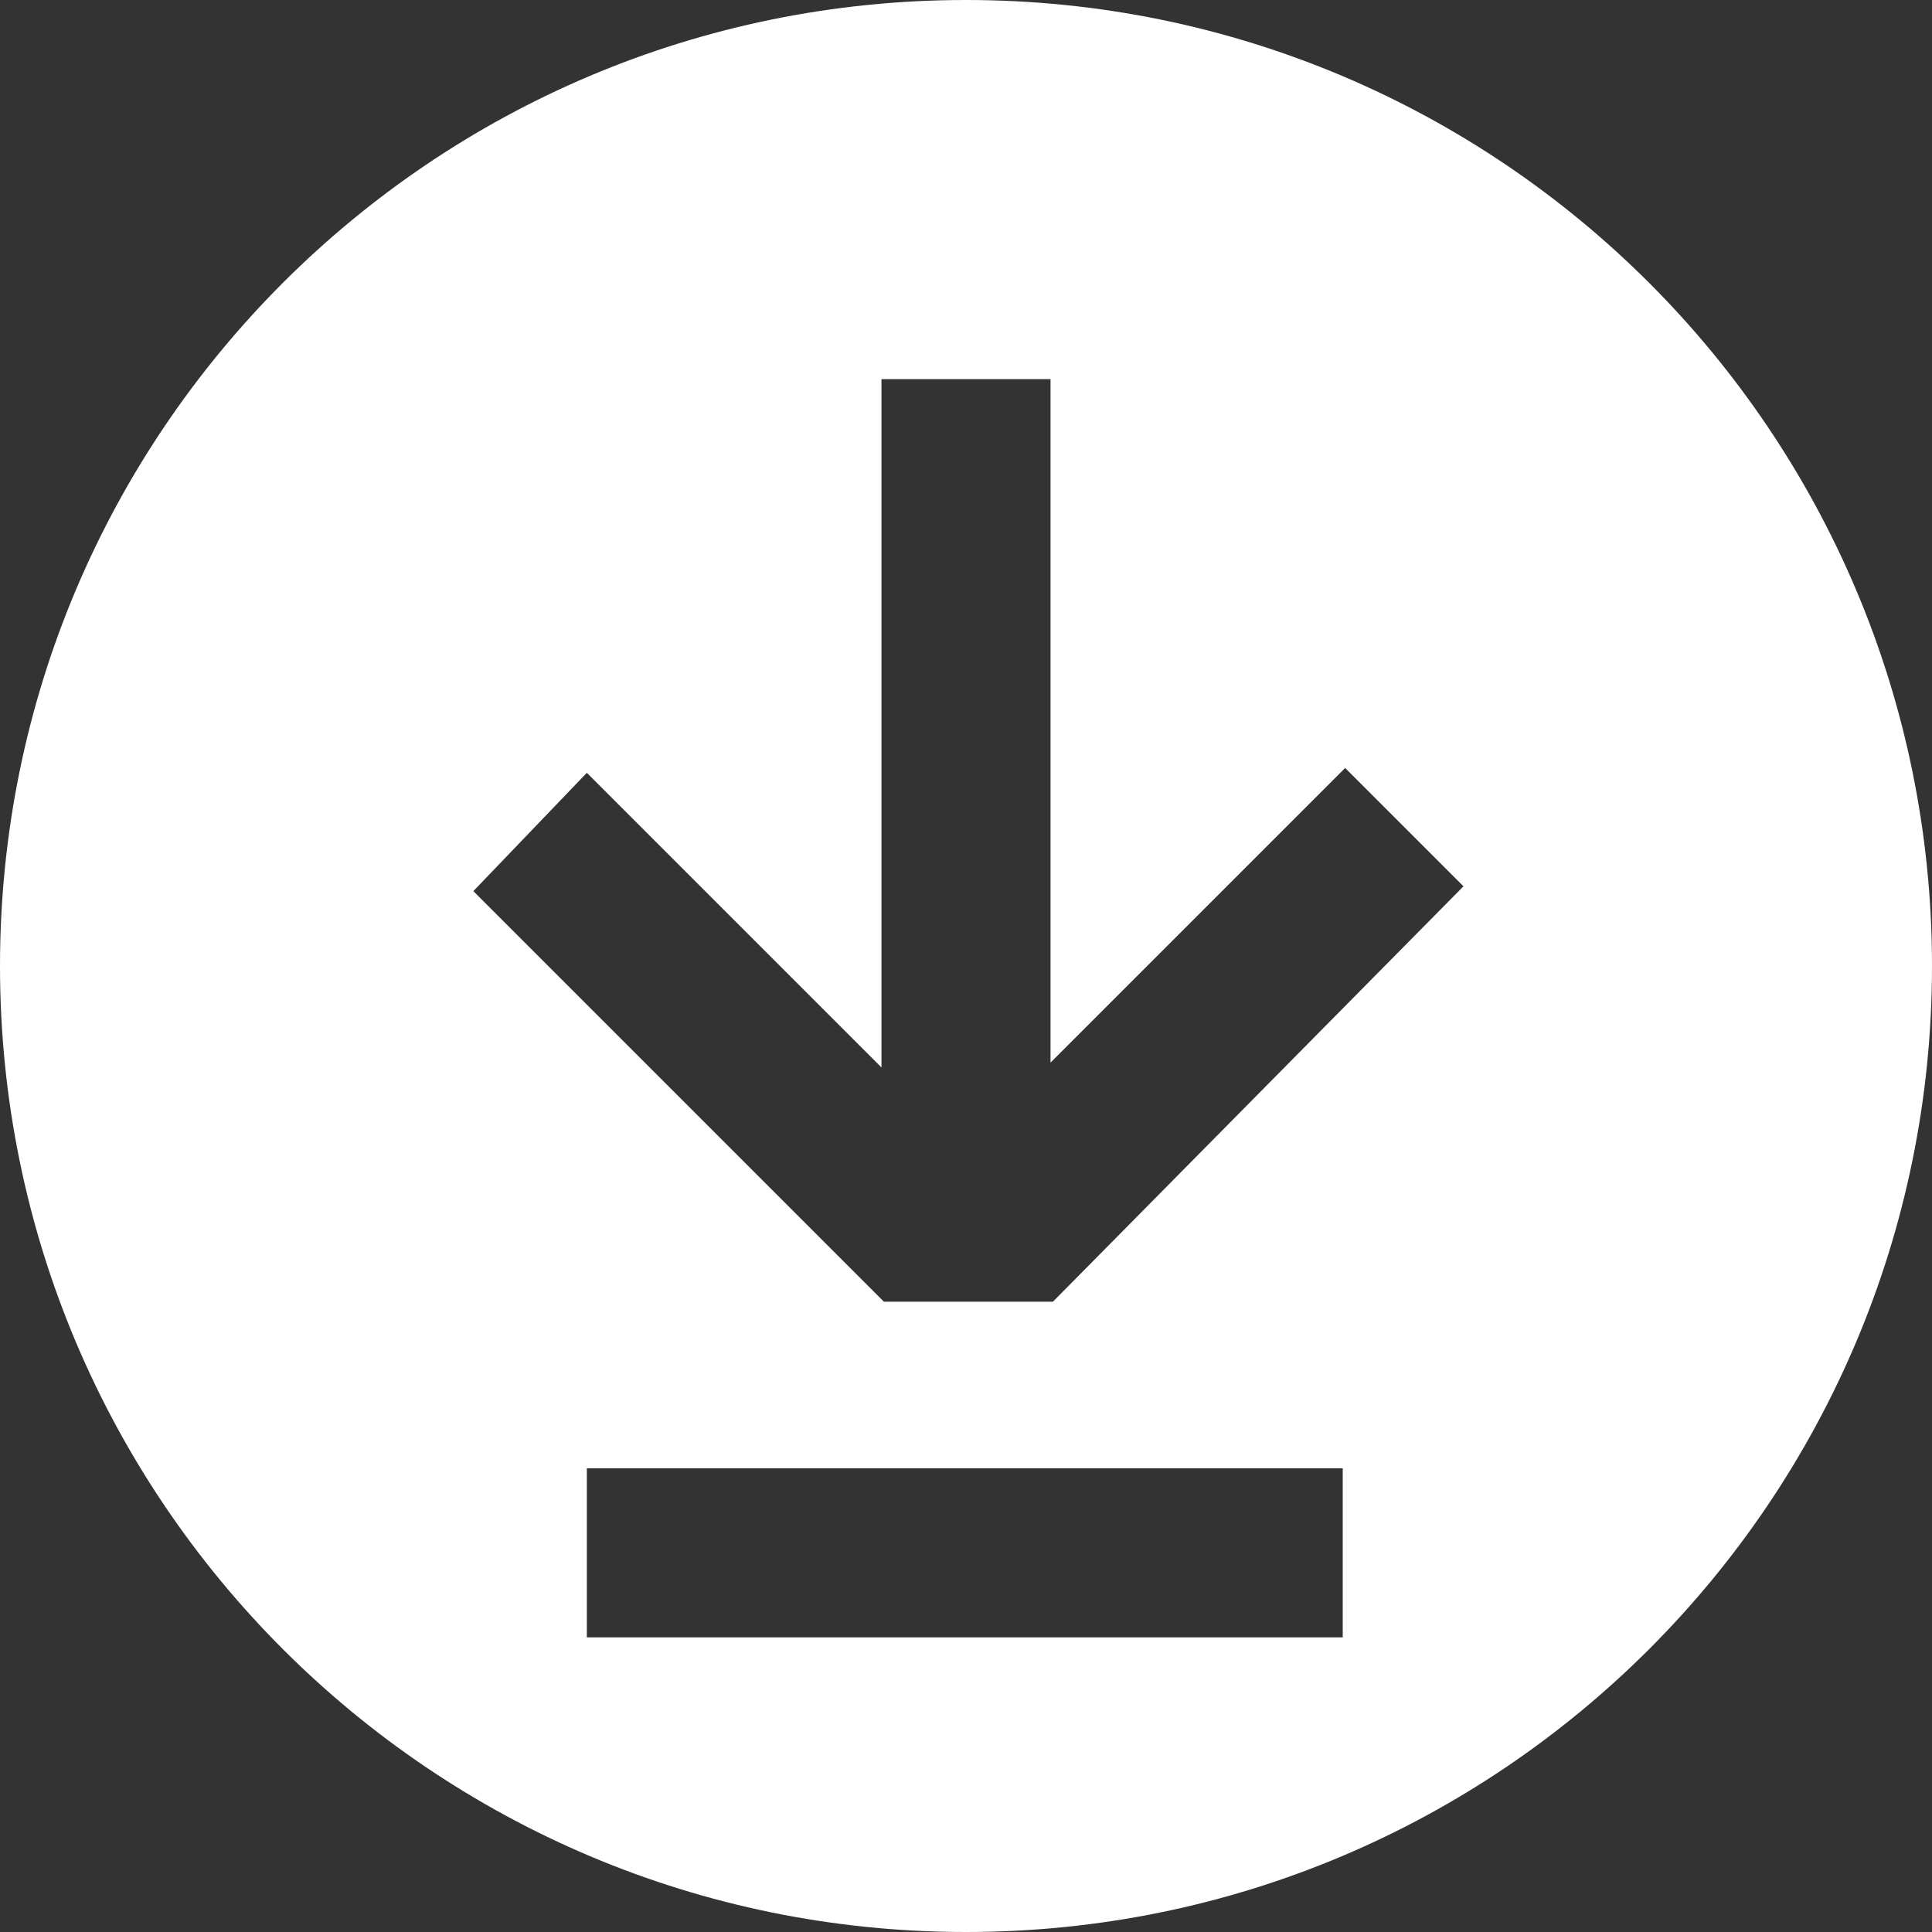 <svg version="1.1" xmlns="http://www.w3.org/2000/svg" xmlns:xlink="http://www.w3.org/1999/xlink" x="0px" y="0px" viewBox="0 0 80 80" width="80px" height="80px" enable-background="new 0 0 80 80" xml:space="preserve">
<rect x="0" y="0" width="80" height="80" fill="#333333" stroke="none"/>
<path fill="#FFFFFF" d="M40,80c22.1,0,40-17.9,40-40S62.1,0,40,0S0,17.9,0,40S17.9,80,40,80z M55.7,67.8H24.3v-7h31.3V67.8z
	 M24.3,32l12.2,12.2V15.7h7V44l12.2-12.2l4.9,4.9l-17,17.2h-7l-17-17L24.3,32z"/>
</svg>
